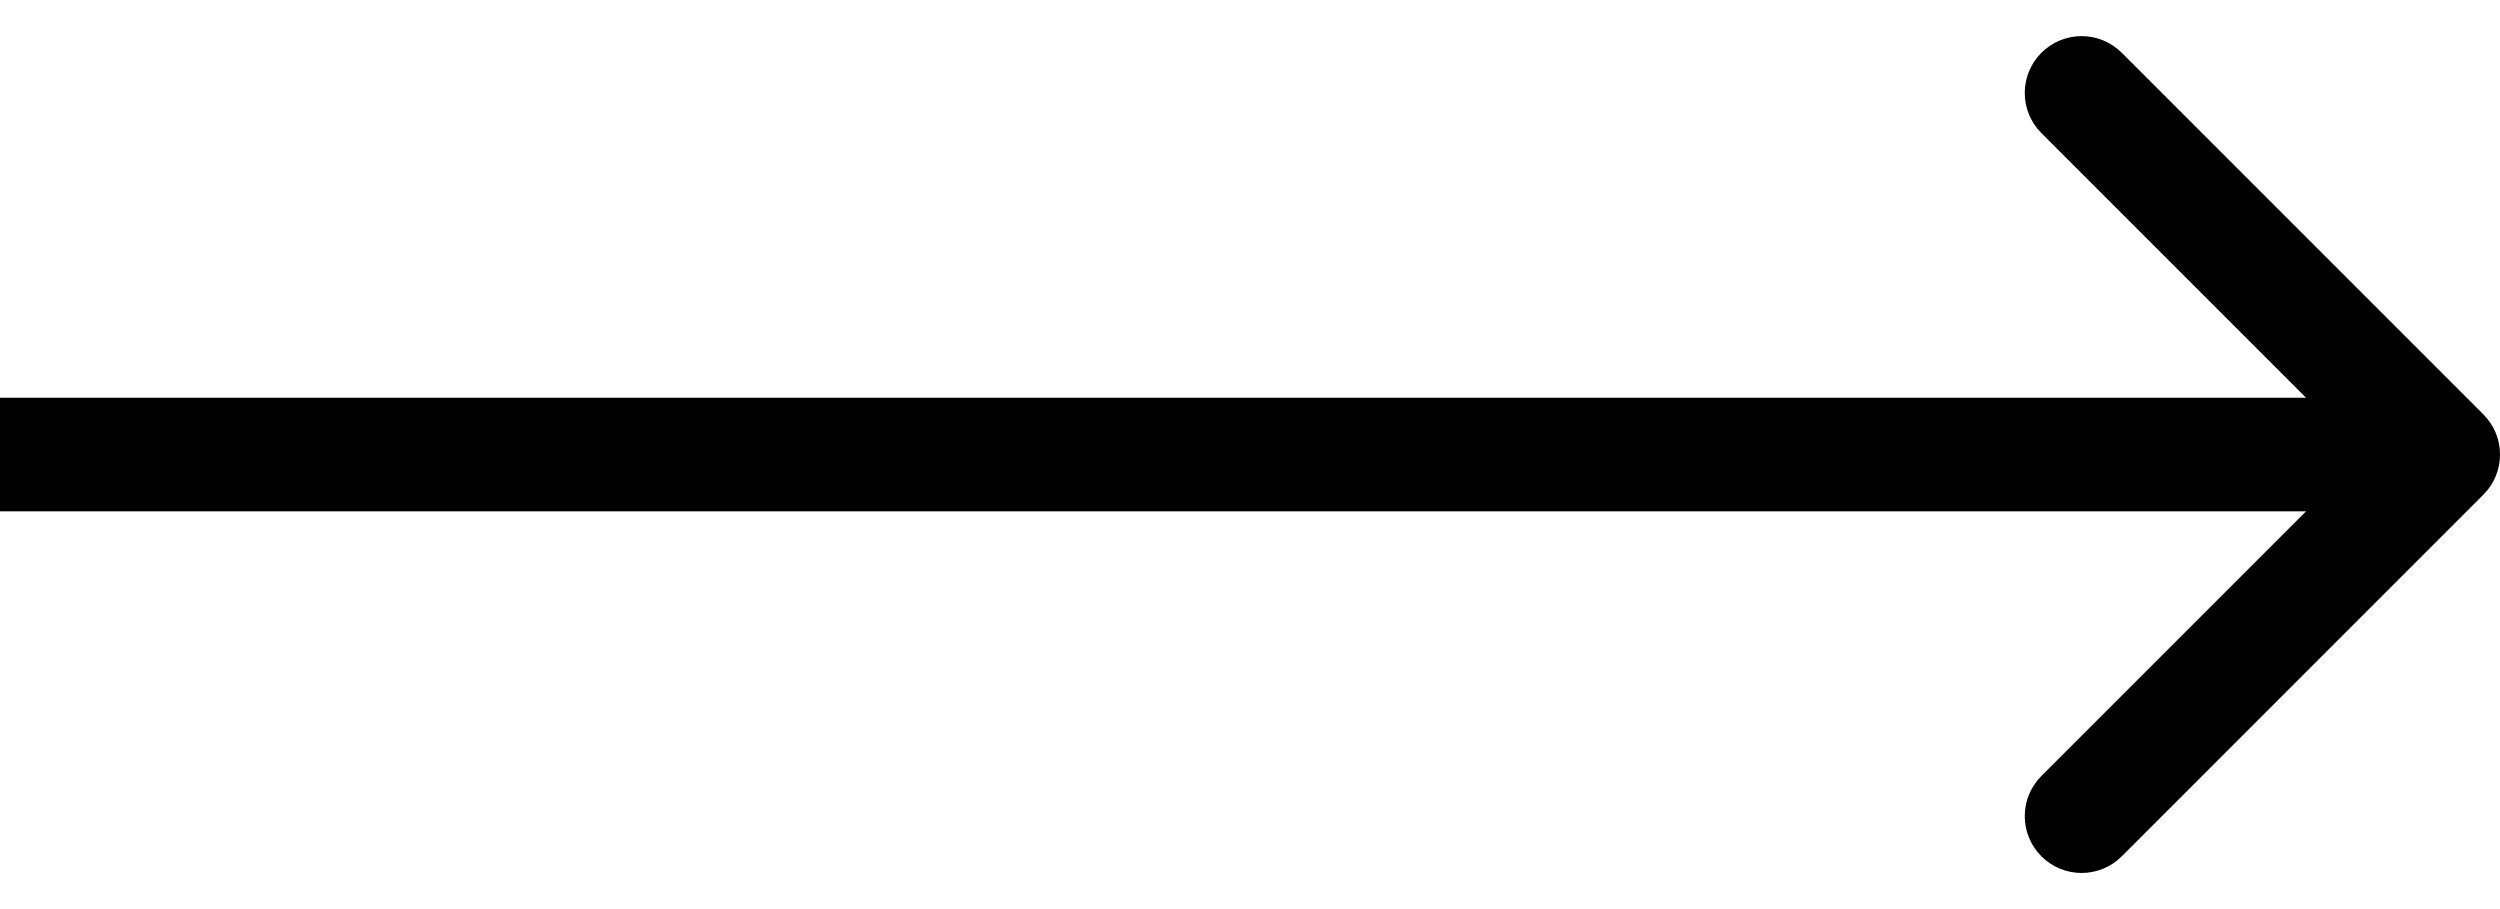 <?xml version="1.0" encoding="utf-8"?>
<svg xmlns="http://www.w3.org/2000/svg" fill="none" height="100%" overflow="visible" preserveAspectRatio="none" style="display: block;" viewBox="0 0 44 16" width="100%">
<path d="M43.707 8.707C44.098 8.317 44.098 7.683 43.707 7.293L37.343 0.929C36.953 0.538 36.319 0.538 35.929 0.929C35.538 1.319 35.538 1.953 35.929 2.343L41.586 8L35.929 13.657C35.538 14.047 35.538 14.681 35.929 15.071C36.319 15.462 36.953 15.462 37.343 15.071L43.707 8.707ZM0 8V9H43V8V7H0V8Z" fill="black" id="Arrow 2"/>
</svg>